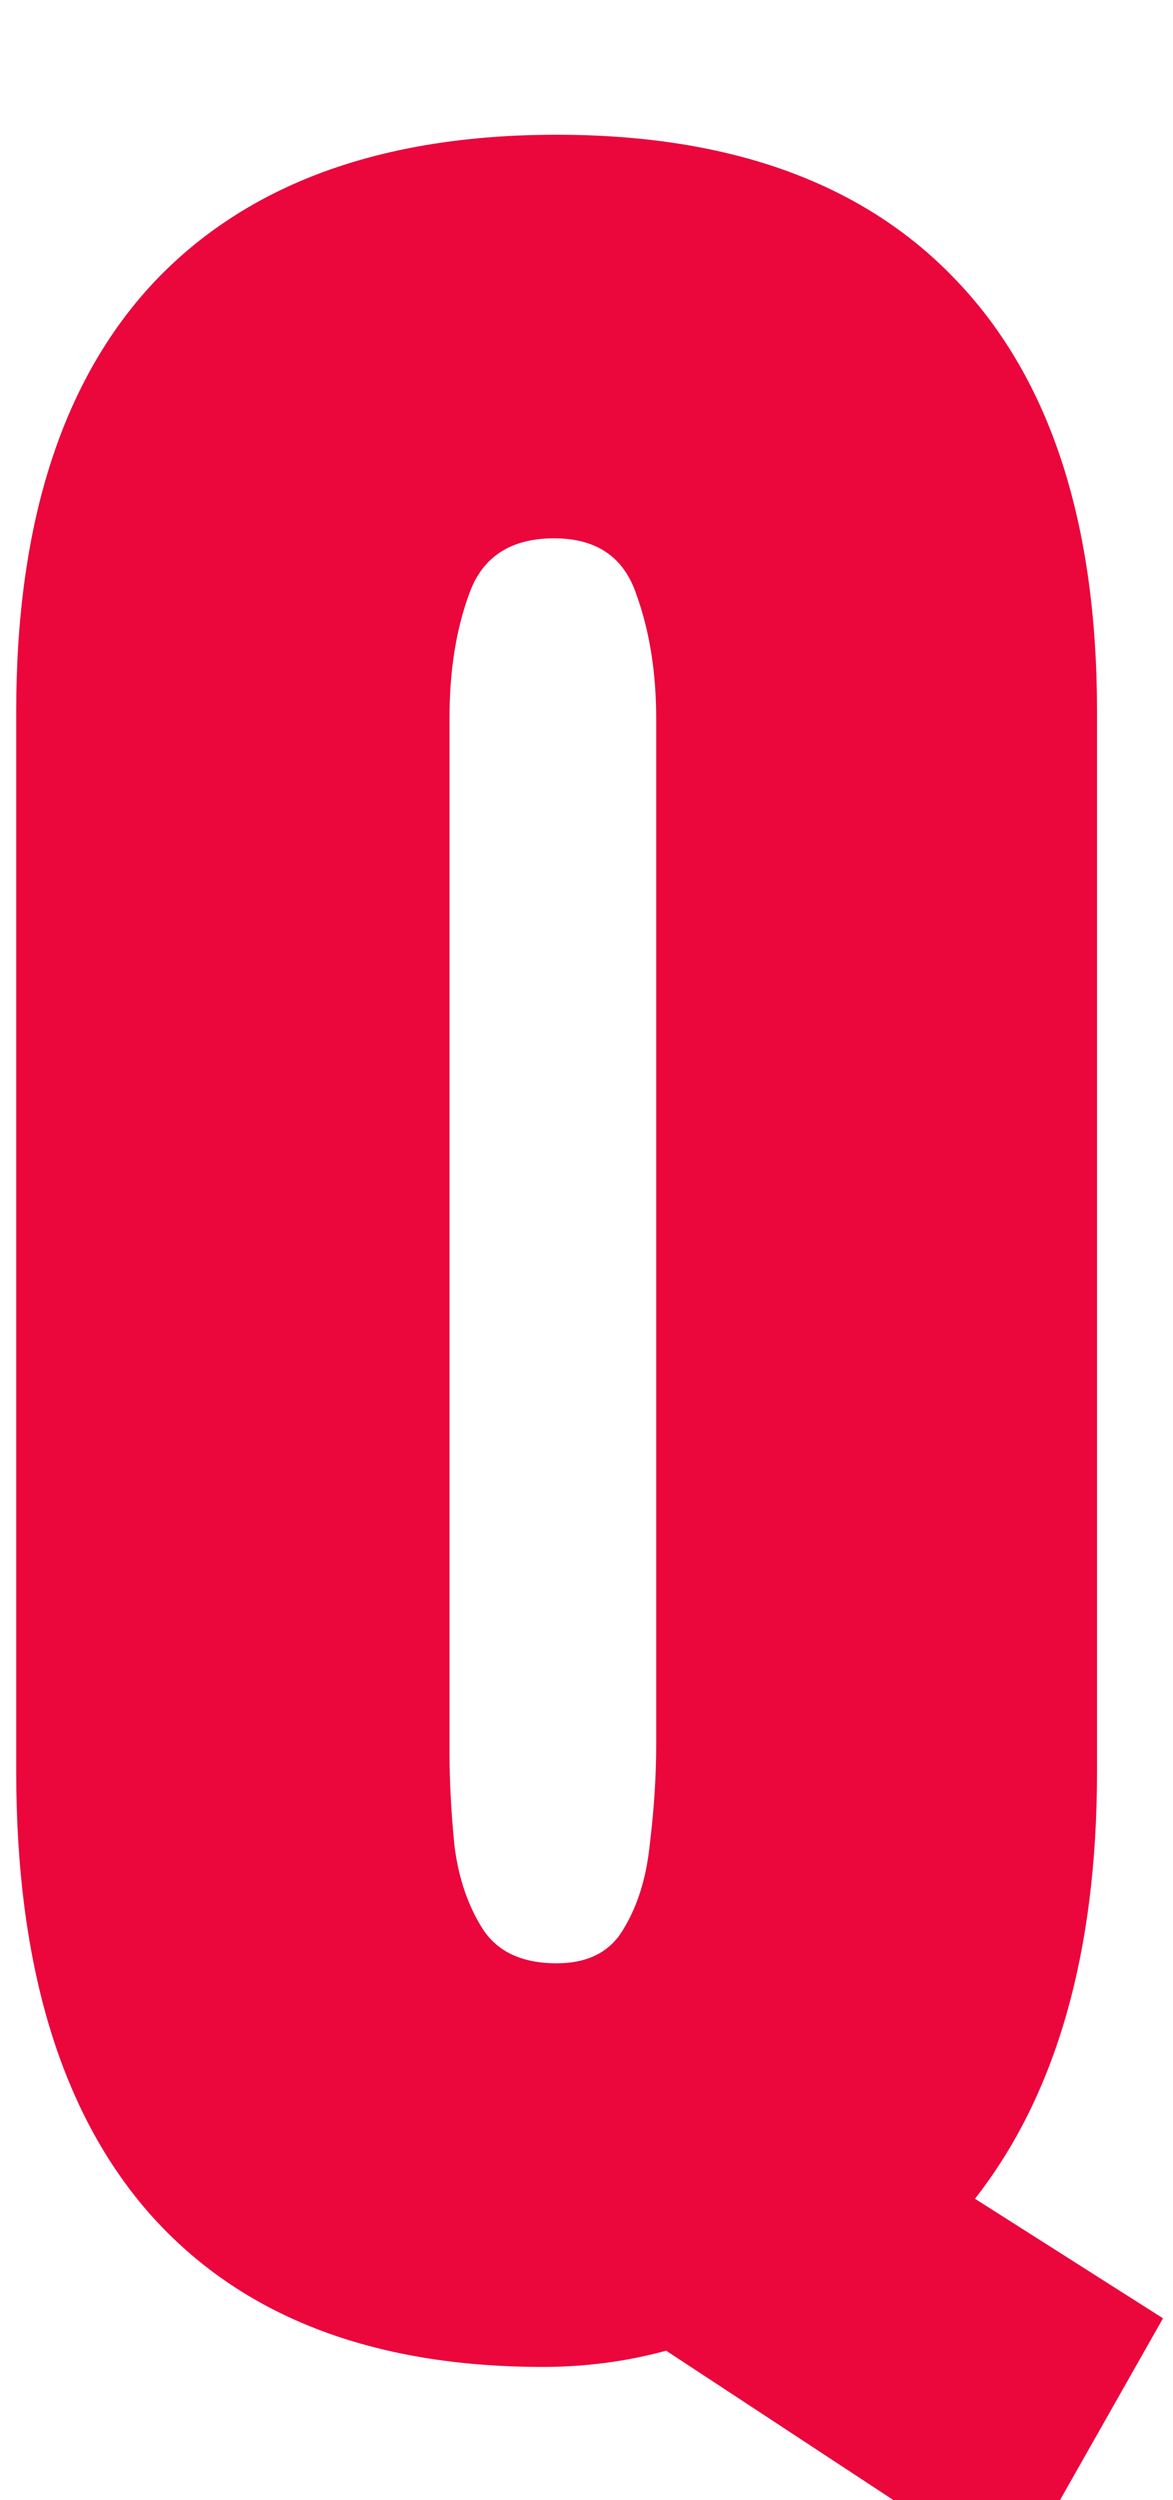 <svg width="23" height="49" viewBox="0 0 23 49" fill="none" xmlns="http://www.w3.org/2000/svg">
<g filter="url(#filter0_i_531_2037)">
<path d="M19.898 48.565L13.062 44.073C12.281 44.285 11.476 44.391 10.646 44.391C7.293 44.391 4.729 43.398 2.955 41.412C1.197 39.426 0.318 36.529 0.318 32.721V11.944C0.318 8.25 1.222 5.442 3.028 3.521C4.851 1.601 7.48 0.641 10.914 0.641C14.348 0.641 16.969 1.601 18.775 3.521C20.598 5.442 21.51 8.25 21.51 11.944V32.721C21.51 36.269 20.712 39.06 19.117 41.095L22.804 43.438L19.898 48.565ZM10.914 36.48C11.533 36.48 11.972 36.253 12.232 35.797C12.509 35.341 12.68 34.78 12.745 34.112C12.826 33.445 12.867 32.802 12.867 32.184V12.091C12.867 11.179 12.737 10.366 12.477 9.649C12.232 8.917 11.695 8.551 10.865 8.551C10.019 8.551 9.465 8.909 9.205 9.625C8.945 10.325 8.814 11.139 8.814 12.066V32.355C8.814 32.924 8.847 33.535 8.912 34.185C8.993 34.82 9.181 35.366 9.474 35.821C9.767 36.261 10.247 36.48 10.914 36.48Z" fill="#EB063C"/>
</g>
<defs>
<filter id="filter0_i_531_2037" x="0.318" y="0.641" width="22.485" height="49.925" filterUnits="userSpaceOnUse" color-interpolation-filters="sRGB">
<feFlood flood-opacity="0" result="BackgroundImageFix"/>
<feBlend mode="normal" in="SourceGraphic" in2="BackgroundImageFix" result="shape"/>
<feColorMatrix in="SourceAlpha" type="matrix" values="0 0 0 0 0 0 0 0 0 0 0 0 0 0 0 0 0 0 127 0" result="hardAlpha"/>
<feOffset dy="2"/>
<feGaussianBlur stdDeviation="1"/>
<feComposite in2="hardAlpha" operator="arithmetic" k2="-1" k3="1"/>
<feColorMatrix type="matrix" values="0 0 0 0 0 0 0 0 0 0 0 0 0 0 0 0 0 0 0.7 0"/>
<feBlend mode="normal" in2="shape" result="effect1_innerShadow_531_2037"/>
</filter>
</defs>
</svg>
